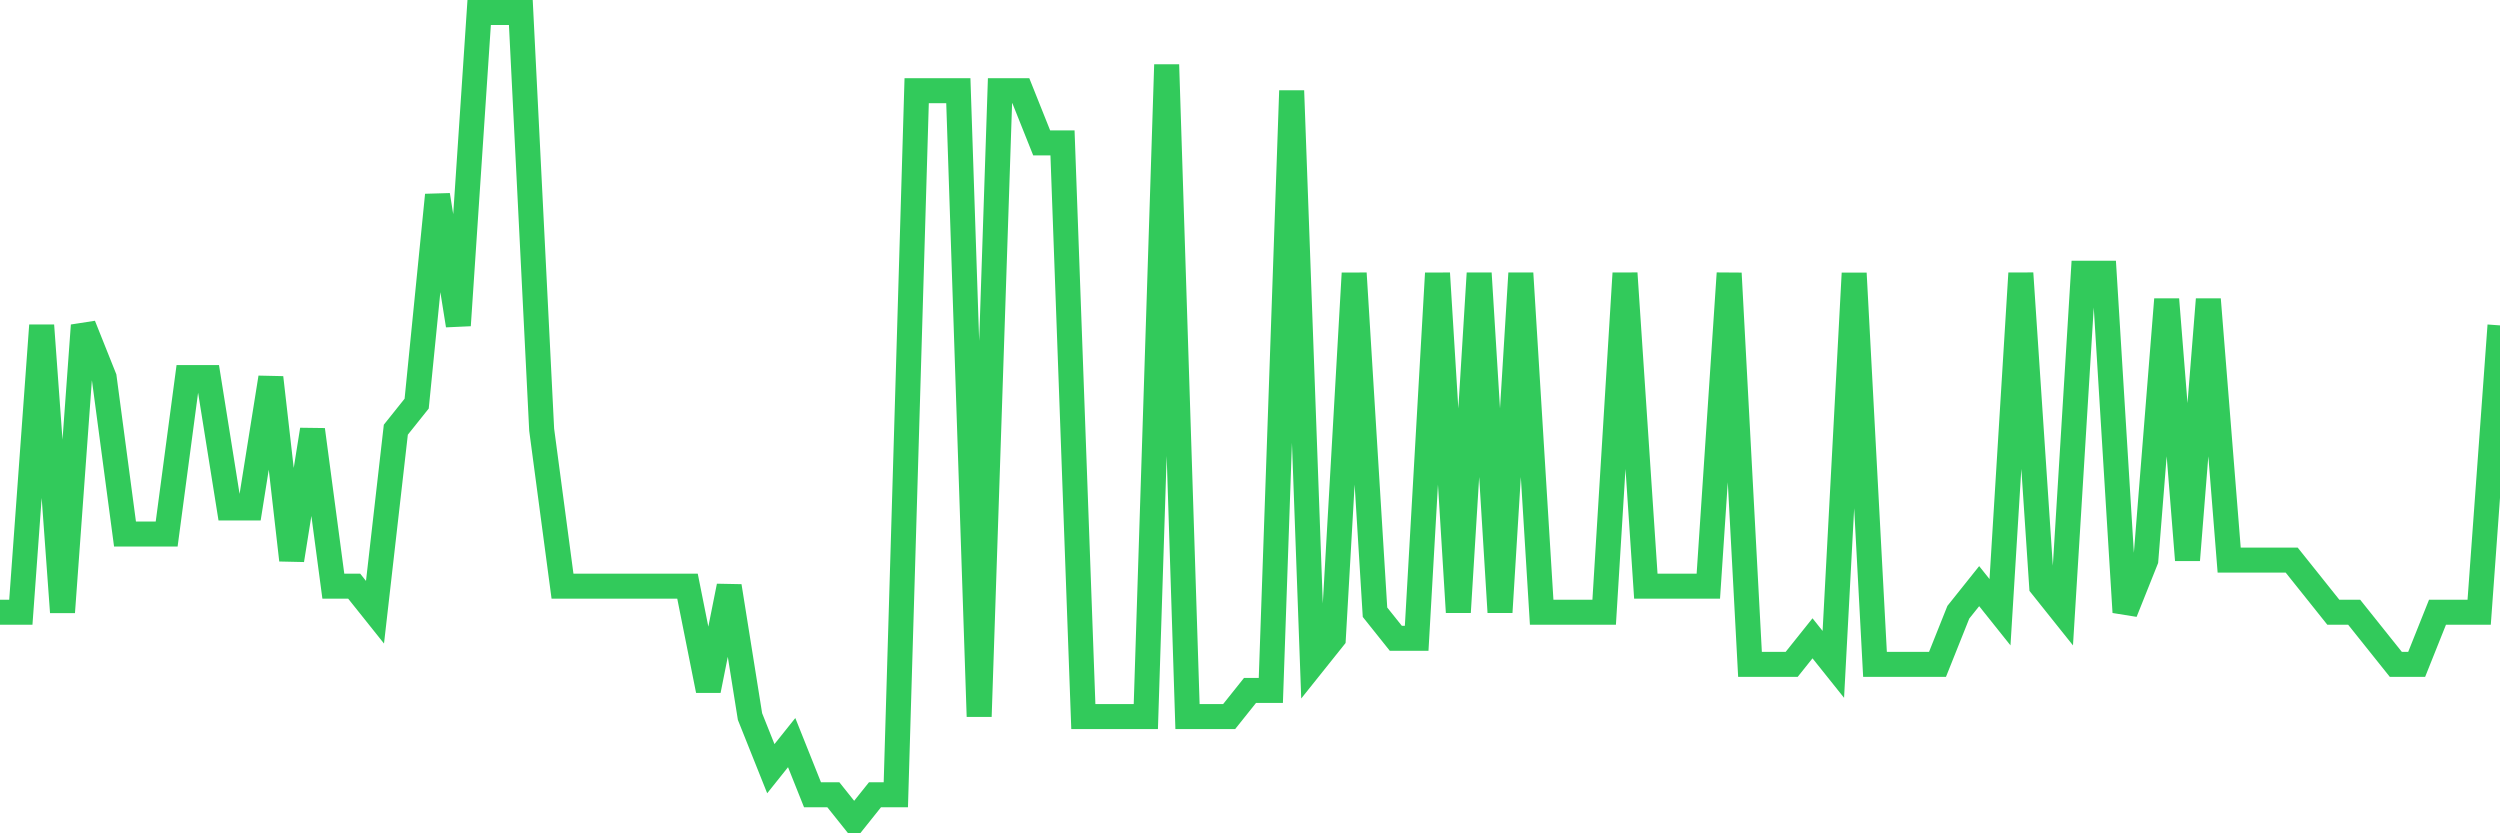 <svg
  xmlns="http://www.w3.org/2000/svg"
  xmlns:xlink="http://www.w3.org/1999/xlink"
  width="120"
  height="40"
  viewBox="0 0 120 40"
  preserveAspectRatio="none"
>
  <polyline
    points="0,29.387 1,29.387 2,15.619 3,29.387 4,15.619 5,18.123 6,25.632 7,25.632 8,25.632 9,18.123 10,18.123 11,24.381 12,24.381 13,18.123 14,26.884 15,20.626 16,28.135 17,28.135 18,29.387 19,20.626 20,19.374 21,9.361 22,15.619 23,0.6 24,0.6 25,0.6 26,20.626 27,28.135 28,28.135 29,28.135 30,28.135 31,28.135 32,28.135 33,28.135 34,33.142 35,28.135 36,34.394 37,36.897 38,35.645 39,38.148 40,38.148 41,39.4 42,38.148 43,38.148 44,4.355 45,4.355 46,4.355 47,34.394 48,4.355 49,4.355 50,6.858 51,6.858 52,34.394 53,34.394 54,34.394 55,34.394 56,3.103 57,34.394 58,34.394 59,34.394 60,33.142 61,33.142 62,4.355 63,31.89 64,30.639 65,13.116 66,29.387 67,30.639 68,30.639 69,13.116 70,29.387 71,13.116 72,29.387 73,13.116 74,29.387 75,29.387 76,29.387 77,29.387 78,13.116 79,28.135 80,28.135 81,28.135 82,28.135 83,13.116 84,31.89 85,31.89 86,31.89 87,30.639 88,31.89 89,13.116 90,31.89 91,31.89 92,31.89 93,31.89 94,29.387 95,28.135 96,29.387 97,13.116 98,28.135 99,29.387 100,13.116 101,13.116 102,29.387 103,26.884 104,14.368 105,26.884 106,14.368 107,26.884 108,26.884 109,26.884 110,26.884 111,28.135 112,29.387 113,29.387 114,30.639 115,31.89 116,31.89 117,29.387 118,29.387 119,29.387 120,15.619"
    fill="none"
    stroke="#32ca5b"
    stroke-width="1.2"
  >
  </polyline>
</svg>
